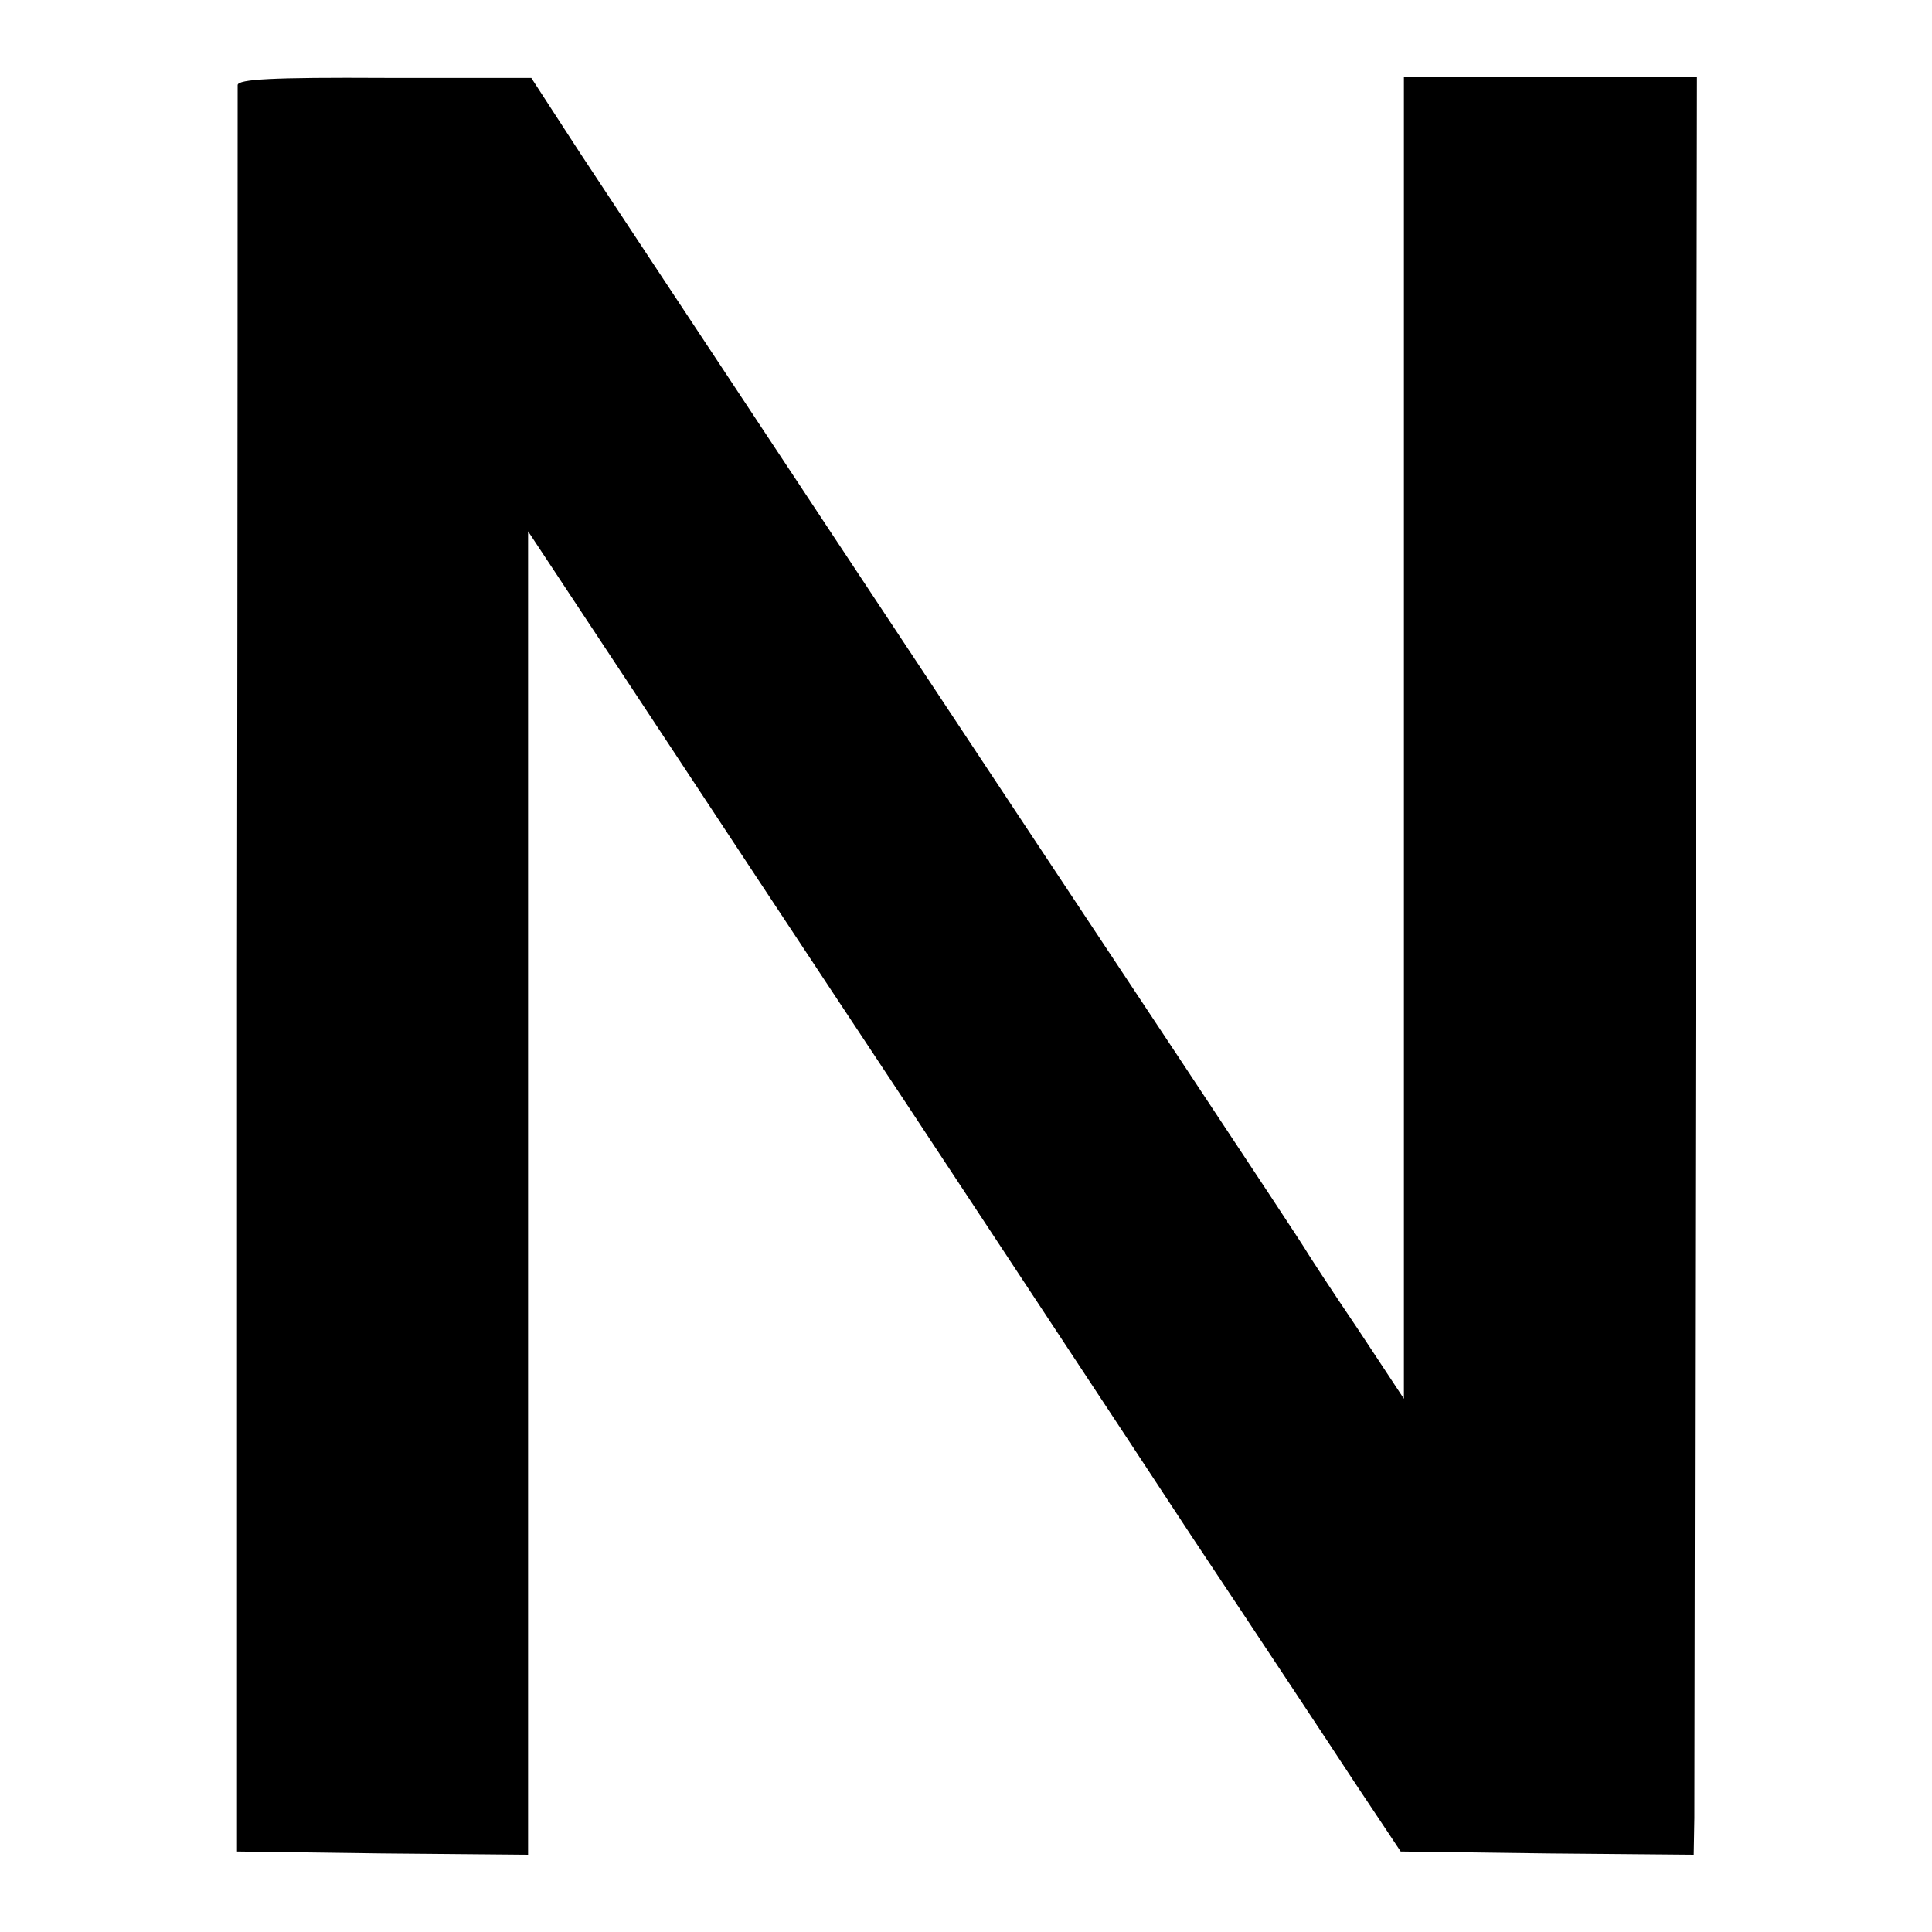 <?xml version="1.0" standalone="no"?>
<!DOCTYPE svg PUBLIC "-//W3C//DTD SVG 20010904//EN"
 "http://www.w3.org/TR/2001/REC-SVG-20010904/DTD/svg10.dtd">
<svg version="1.0" xmlns="http://www.w3.org/2000/svg"
 width="300pt" height="300pt" viewBox="0 0 300 300"
 preserveAspectRatio="xMidYMid meet">
<g transform="translate(0,300) scale(0.1,-0.1)"
fill="#000000" stroke="none">
<path d="M369 2868 c0 -7 0 -627 -1 -1378 l0 -1365 226 -3 226 -2 0 1027 0
1028 162 -245 c89 -135 279 -423 423 -640 143 -217 344 -521 445 -675 102
-153 217 -327 255 -385 l70 -105 228 -3 227 -2 1 57 c0 32 1 653 2 1381 l2
1322 -227 0 -228 0 0 -1026 0 -1026 -72 109 c-40 59 -75 113 -78 118 -3 6 -89
136 -191 290 -292 440 -853 1288 -938 1417 l-76 117 -227 0 c-176 1 -228 -2
-229 -11z"/>
</g>
</svg>
